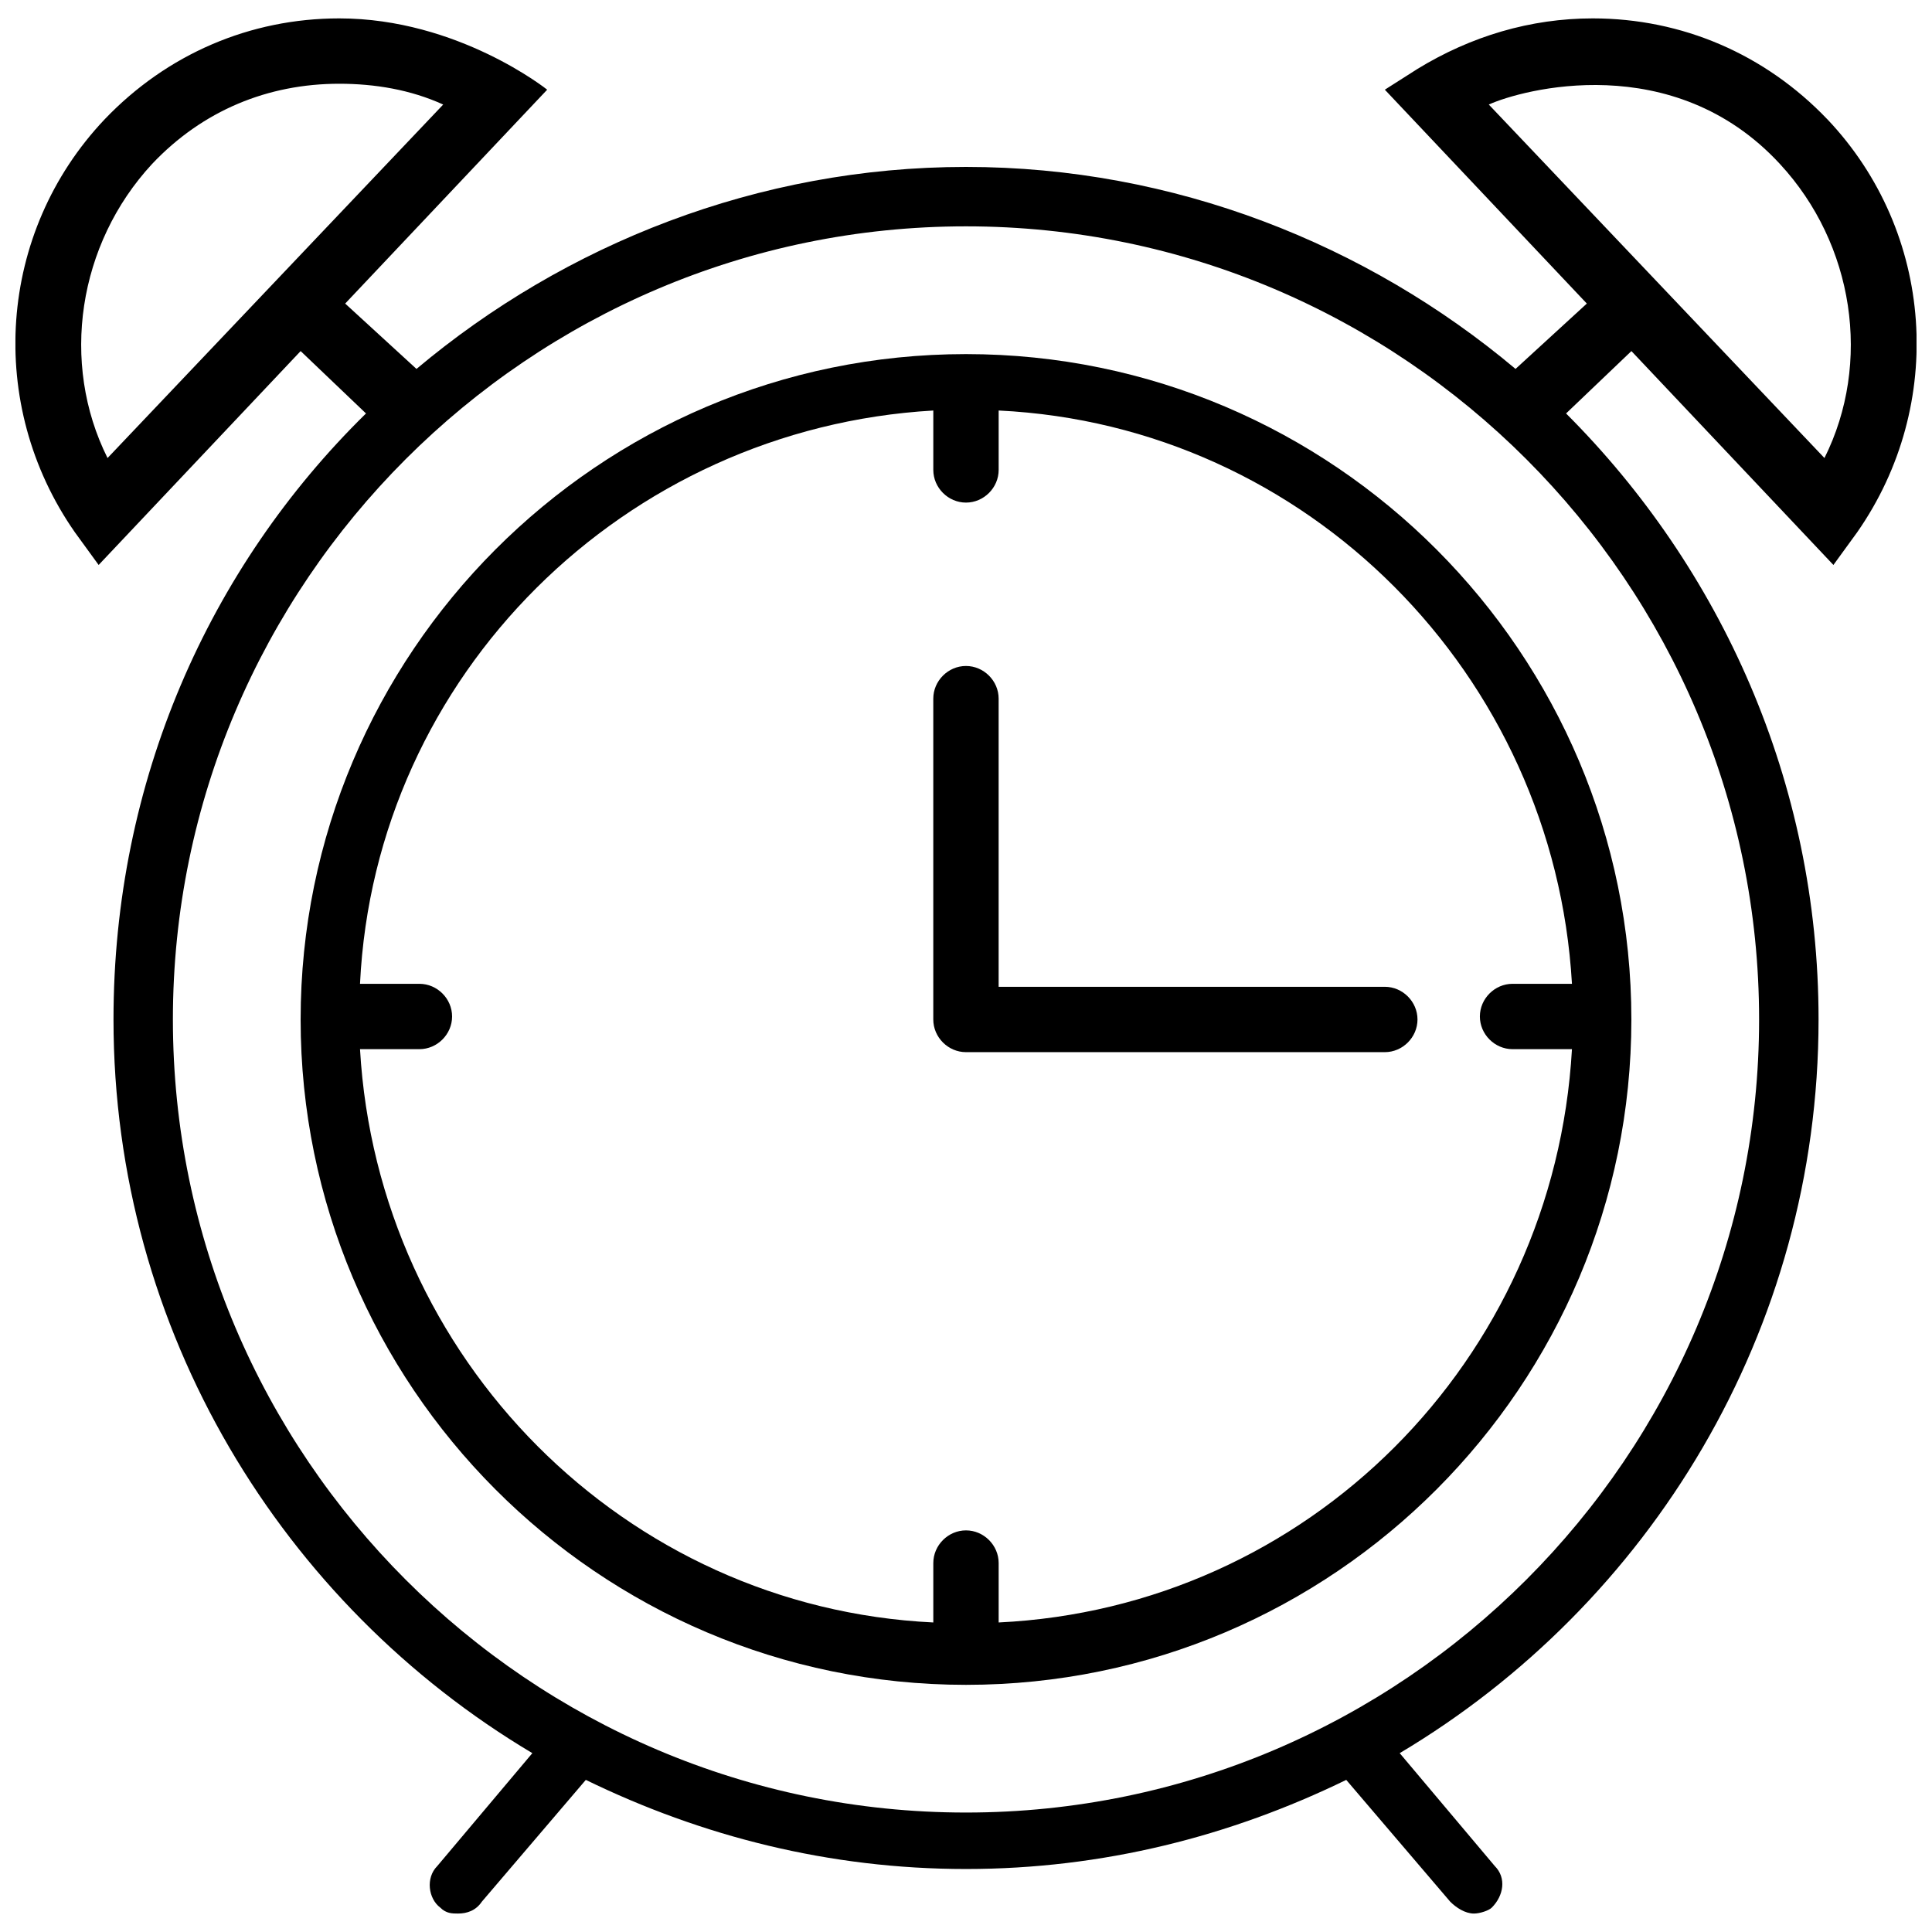 <?xml version="1.0" encoding="UTF-8"?>
<!-- Uploaded to: SVG Repo, www.svgrepo.com, Generator: SVG Repo Mixer Tools -->
<svg width="800px" height="800px" version="1.1" viewBox="144 144 512 512" xmlns="http://www.w3.org/2000/svg">
 <defs>
  <clipPath id="a">
   <path d="m148.09 148.09h503.81v503.81h-503.81z"/>
  </clipPath>
 </defs>
 <g clip-path="url(#a)">
  <path d="m628.29 175.64c-16.531-17.32-38.574-26.766-62.188-26.766-16.531 0-32.273 4.723-46.445 13.383l-8.66 5.512 53.531 56.68-18.895 17.32c-39.363-33.066-90.531-53.531-145.63-53.531-55.105 0-106.27 20.469-145.63 53.531l-18.895-17.32 53.531-56.68s-23.617-18.895-55.105-18.895c-23.617 0-45.656 9.445-62.188 26.766-28.34 29.914-31.488 75.57-7.871 109.42l6.297 8.66 53.531-56.68 17.32 16.531c-41.723 40.934-66.914 97.613-66.914 160.59 0 82.656 44.871 155.08 111 194.44l-25.191 29.914c-3.148 3.148-2.363 8.66 0.789 11.02 1.574 1.574 3.148 1.574 4.723 1.574 2.363 0 4.723-0.789 6.297-3.148l27.551-32.273c30.699 14.957 64.551 23.617 100.76 23.617s70.062-8.66 100.76-23.617l27.551 32.273c1.574 1.574 3.938 3.148 6.297 3.148 1.574 0 3.938-0.789 4.723-1.574 3.148-3.148 3.938-7.871 0.789-11.02l-25.191-29.914c66.125-39.359 111-111.78 111-194.44 0-62.977-25.977-119.66-66.914-160.59l17.32-16.531 53.531 56.68 6.297-8.66c23.613-33.848 20.465-79.508-7.871-109.42zm-455.79 89.742c-12.594-25.191-7.871-56.68 11.809-77.934 13.383-14.168 30.699-21.254 49.594-21.254 9.445 0 18.895 1.574 27.551 5.512zm437.68 148.78c0 115.72-94.465 210.18-210.18 210.18s-210.18-94.465-210.18-210.18 94.465-210.18 210.18-210.18c115.72 0 210.18 94.465 210.18 210.18zm17.32-148.78-88.953-93.676c8.66-3.938 48.805-14.957 77.145 15.742 19.68 21.254 24.402 52.742 11.809 77.934z"/>
 </g>
 <path d="m510.99 405.51h-102.34v-76.359c0-4.723-3.938-8.66-8.66-8.66s-8.66 3.938-8.66 8.66v85.02c0 4.723 3.938 8.66 8.66 8.66h111c4.723 0 8.66-3.938 8.66-8.66 0-4.723-3.934-8.66-8.66-8.66z"/>
 <path d="m400 237.84c-97.613 0-176.33 79.508-176.33 176.33-0.004 96.824 78.719 176.33 176.33 176.33s176.33-79.508 176.33-176.33-78.719-176.33-176.33-176.33zm8.656 336.13v-15.742c0-4.723-3.938-8.66-8.66-8.66s-8.66 3.938-8.66 8.66v15.742c-81.867-3.938-147.21-70.062-151.93-151.93h15.742c4.723 0 8.66-3.938 8.66-8.66s-3.938-8.66-8.66-8.66h-15.742c3.938-81.867 70.062-147.21 151.93-151.93v15.742c0 4.723 3.938 8.66 8.66 8.66s8.66-3.938 8.66-8.66v-15.742c81.867 3.938 147.21 70.062 151.93 151.93h-15.742c-4.723 0-8.66 3.938-8.66 8.66s3.938 8.66 8.66 8.66h15.742c-4.723 82.656-70.059 148-151.93 151.93z"/>
</svg>
